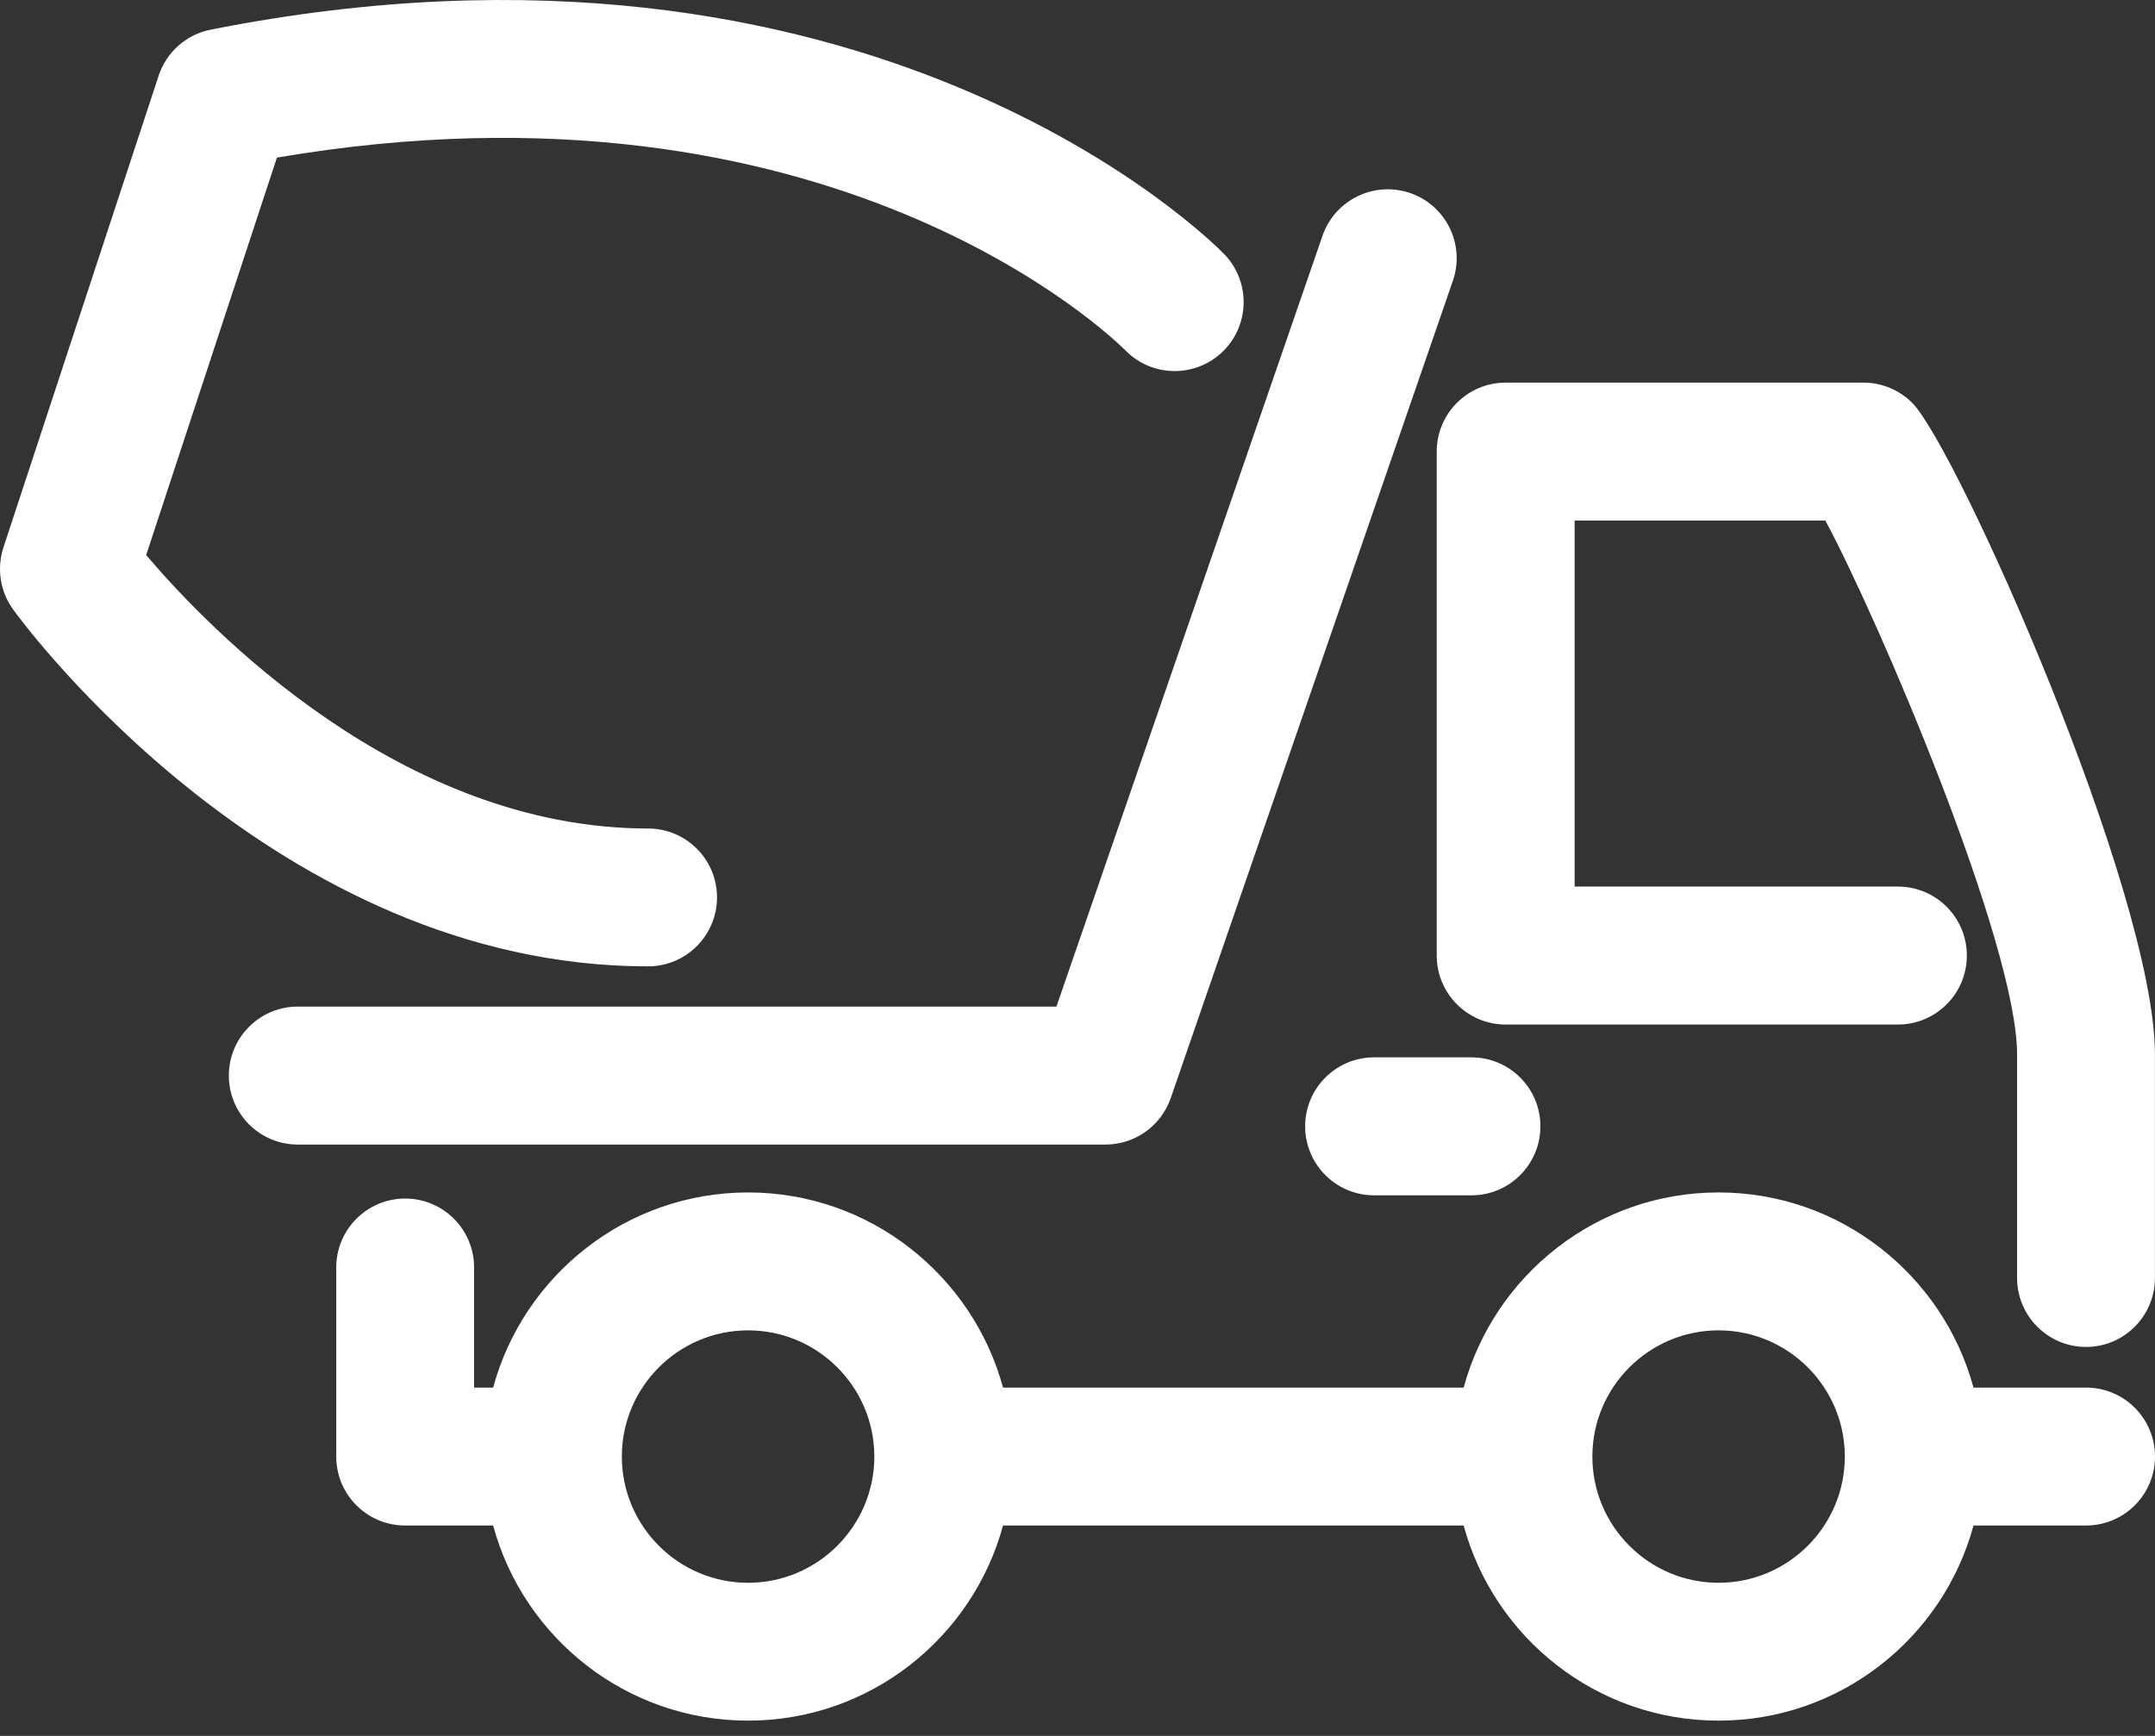 <svg width="36" height="29" viewBox="0 0 36 29" fill="none" xmlns="http://www.w3.org/2000/svg">
<rect x="0" y="0" width="36" height="29" fill="#333333" stroke="none"/>
<g id="Group">
<g id="Group_2">
<g id="Group_3">
<path id="Vector" d="M34.848 23.181H32.968C32.46 21.306 30.744 19.921 28.709 19.921C26.675 19.921 24.959 21.306 24.451 23.181H16.756C16.247 21.306 14.531 19.921 12.497 19.921C10.463 19.921 8.746 21.306 8.238 23.181H7.92V21.175C7.92 20.539 7.405 20.023 6.768 20.023C6.132 20.023 5.617 20.539 5.617 21.175V24.333C5.617 24.97 6.132 25.485 6.768 25.485H8.238C8.746 27.361 10.462 28.745 12.497 28.745C14.531 28.745 16.247 27.361 16.756 25.485H24.451C24.959 27.361 26.675 28.745 28.709 28.745C30.744 28.745 32.46 27.361 32.968 25.485H34.848C35.484 25.485 36 24.97 36 24.333C36 23.697 35.485 23.181 34.848 23.181ZM12.497 26.442C11.334 26.442 10.388 25.496 10.388 24.333C10.388 23.171 11.334 22.225 12.497 22.225C13.657 22.225 14.601 23.166 14.606 24.325C14.606 24.328 14.605 24.33 14.605 24.333C14.605 24.336 14.606 24.338 14.606 24.341C14.601 25.5 13.657 26.442 12.497 26.442ZM28.709 26.442C27.547 26.442 26.601 25.496 26.601 24.333C26.601 23.171 27.547 22.225 28.709 22.225C29.872 22.225 30.818 23.171 30.818 24.333C30.818 25.496 29.872 26.442 28.709 26.442Z" fill="white"/>
<path id="Vector_2" d="M24.001 15.963C24.001 16.6 24.517 17.116 25.153 17.116H31.705C32.342 17.116 32.857 16.599 32.857 15.963C32.857 15.327 32.342 14.811 31.705 14.811H26.305V8.696H30.493C31.396 10.377 33.696 15.778 33.696 17.614V21.349C33.696 21.985 34.212 22.502 34.848 22.502C35.484 22.502 35.999 21.985 35.999 21.348V17.614C35.999 14.905 32.684 7.471 31.944 6.73C31.727 6.513 31.434 6.392 31.129 6.392H25.153C24.517 6.392 24.001 6.907 24.001 7.544V15.963Z" fill="white"/>
<path id="Vector_3" d="M19.558 18.344L24.271 4.69C24.479 4.088 24.16 3.433 23.558 3.225C22.959 3.019 22.301 3.337 22.093 3.938L17.648 16.816H4.975C4.338 16.816 3.823 17.332 3.823 17.969C3.823 18.605 4.338 19.121 4.975 19.121H18.468C18.959 19.121 19.397 18.809 19.558 18.344Z" fill="white"/>
<path id="Vector_4" d="M22.955 17.664C22.319 17.664 21.803 18.18 21.803 18.816C21.803 19.453 22.319 19.969 22.955 19.969H24.581C25.217 19.969 25.733 19.453 25.733 18.816C25.733 18.18 25.217 17.664 24.581 17.664H22.955Z" fill="white"/>
<path id="Vector_5" d="M11.978 14.992C11.978 14.357 11.463 13.841 10.826 13.841C6.697 13.841 3.481 10.498 2.442 9.273L4.626 2.633C13.883 1.054 18.593 5.646 18.803 5.856C19.248 6.308 19.975 6.314 20.429 5.871C20.884 5.426 20.892 4.696 20.447 4.241C20.21 3.999 14.508 -1.679 3.521 0.495C3.113 0.575 2.78 0.87 2.65 1.265L0.057 9.147C-0.057 9.497 0.002 9.883 0.219 10.182C0.395 10.425 4.607 16.144 10.826 16.144C11.462 16.144 11.978 15.628 11.978 14.992Z" fill="white"/>
</g>
</g>
</g>
</svg>
